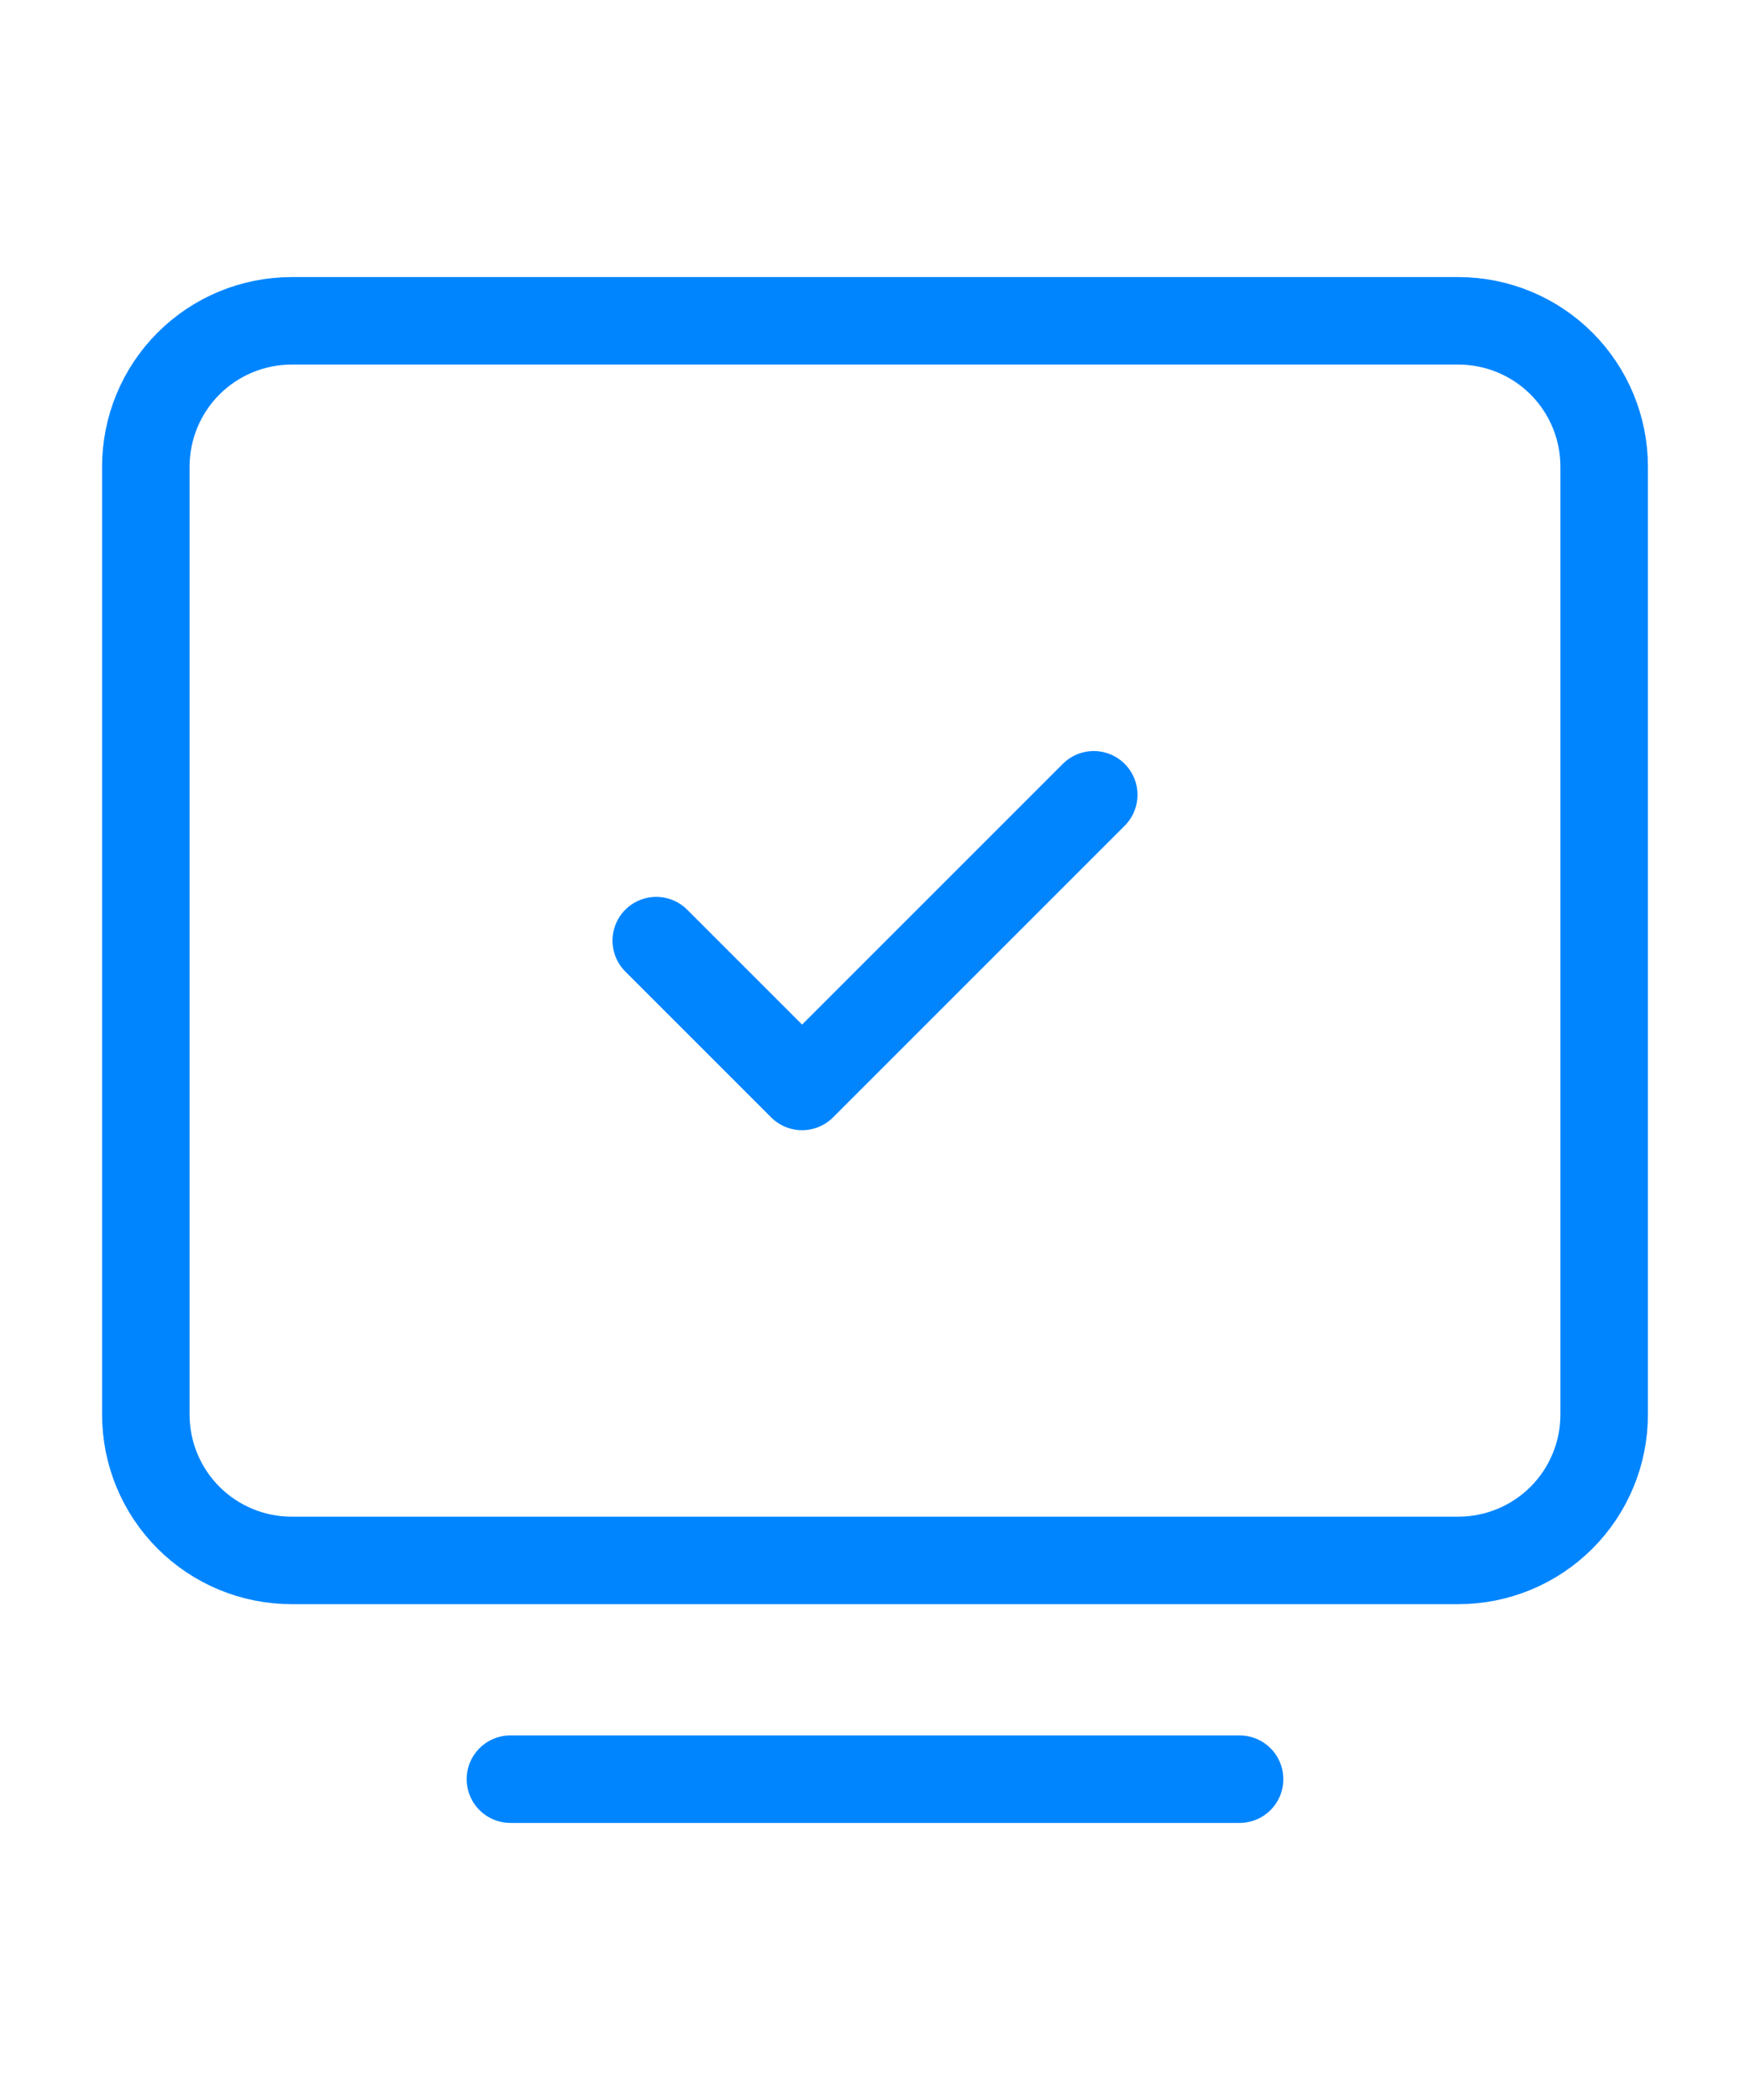 <svg width="25" height="30" viewBox="0 0 30 30" fill="none" xmlns="http://www.w3.org/2000/svg">
<path d="M8.75 27.5H21.25" stroke="#0185ff" stroke-width="1.5" stroke-linecap="round" stroke-linejoin="round"/>
<path d="M2.5 21.25V5C2.5 4.337 2.763 3.701 3.232 3.232C3.701 2.763 4.337 2.5 5 2.5H25C25.663 2.5 26.299 2.763 26.768 3.232C27.237 3.701 27.5 4.337 27.5 5V21.25C27.5 21.913 27.237 22.549 26.768 23.018C26.299 23.487 25.663 23.75 25 23.75H5C4.337 23.75 3.701 23.487 3.232 23.018C2.763 22.549 2.5 21.913 2.5 21.25Z" stroke="#0185ff" stroke-width="1.5"/>
<path d="M11.25 13.125L13.75 15.625L18.75 10.625" stroke="#0185ff" stroke-width="1.5" stroke-linecap="round" stroke-linejoin="round"/>
</svg>
